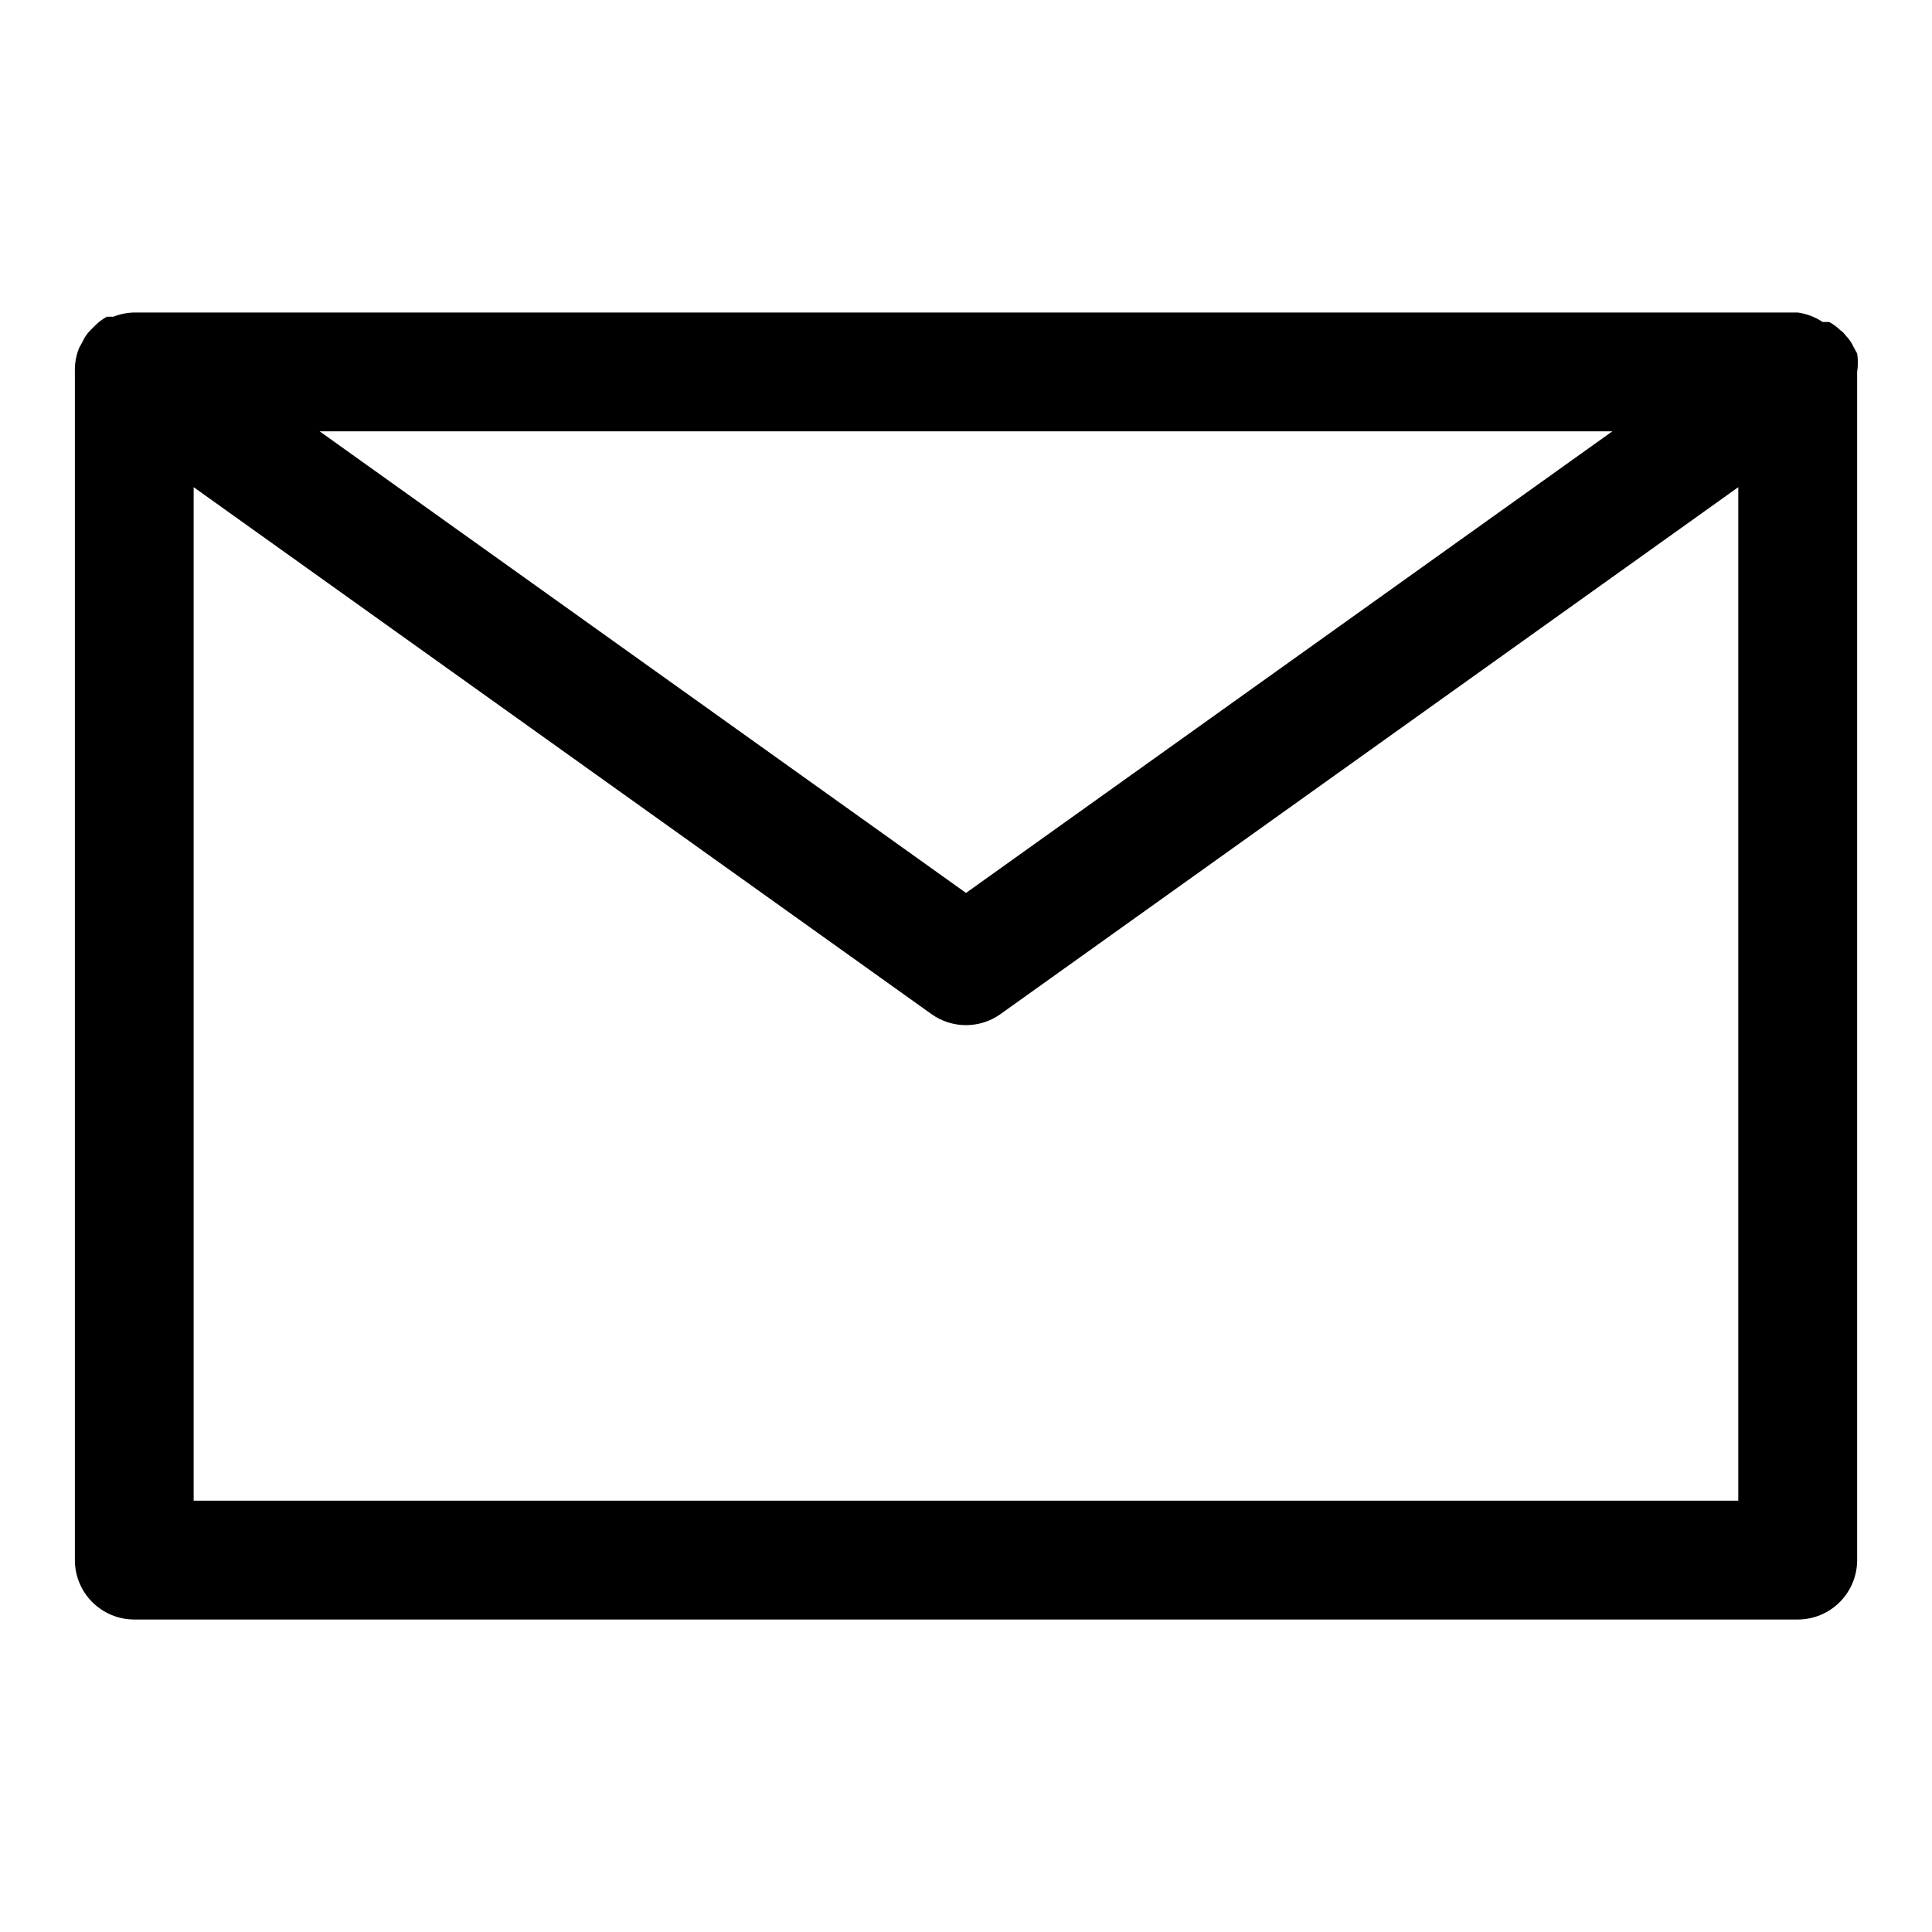 <?xml version="1.0" encoding="UTF-8"?>
<!-- The Best Svg Icon site in the world: iconSvg.co, Visit us! https://iconsvg.co -->
<svg fill="#000000" width="800px" height="800px" version="1.1" viewBox="144 144 512 512" xmlns="http://www.w3.org/2000/svg">
 <path d="m636.16 237.68-0.945-1.73c-0.496-1.113-1.191-2.125-2.047-2.992-0.391-0.547-0.867-1.027-1.418-1.414-0.891-0.871-1.895-1.613-2.992-2.207h-1.73c-1.984-1.328-4.246-2.191-6.613-2.519h-440.83c-1.887 0.035-3.754 0.41-5.512 1.105h-1.73c-1.094 0.59-2.102 1.332-2.992 2.203l-1.418 1.418c-0.855 0.863-1.551 1.875-2.047 2.988l-0.945 1.73 0.004 0.004c-0.797 2-1.172 4.144-1.105 6.297v314.88c0 4.176 1.66 8.18 4.613 11.133 2.953 2.953 6.957 4.613 11.133 4.613h440.83c4.176 0 8.18-1.66 11.133-4.613 2.953-2.953 4.613-6.957 4.613-11.133v-314.88c0.254-1.617 0.254-3.266 0-4.883zm-64.867 20.625-171.29 122.33-171.3-122.33zm-375.97 283.39v-268.59l195.54 139.65c2.668 1.898 5.859 2.918 9.133 2.918s6.465-1.02 9.129-2.918l195.54-139.65v268.59z"/>
</svg>